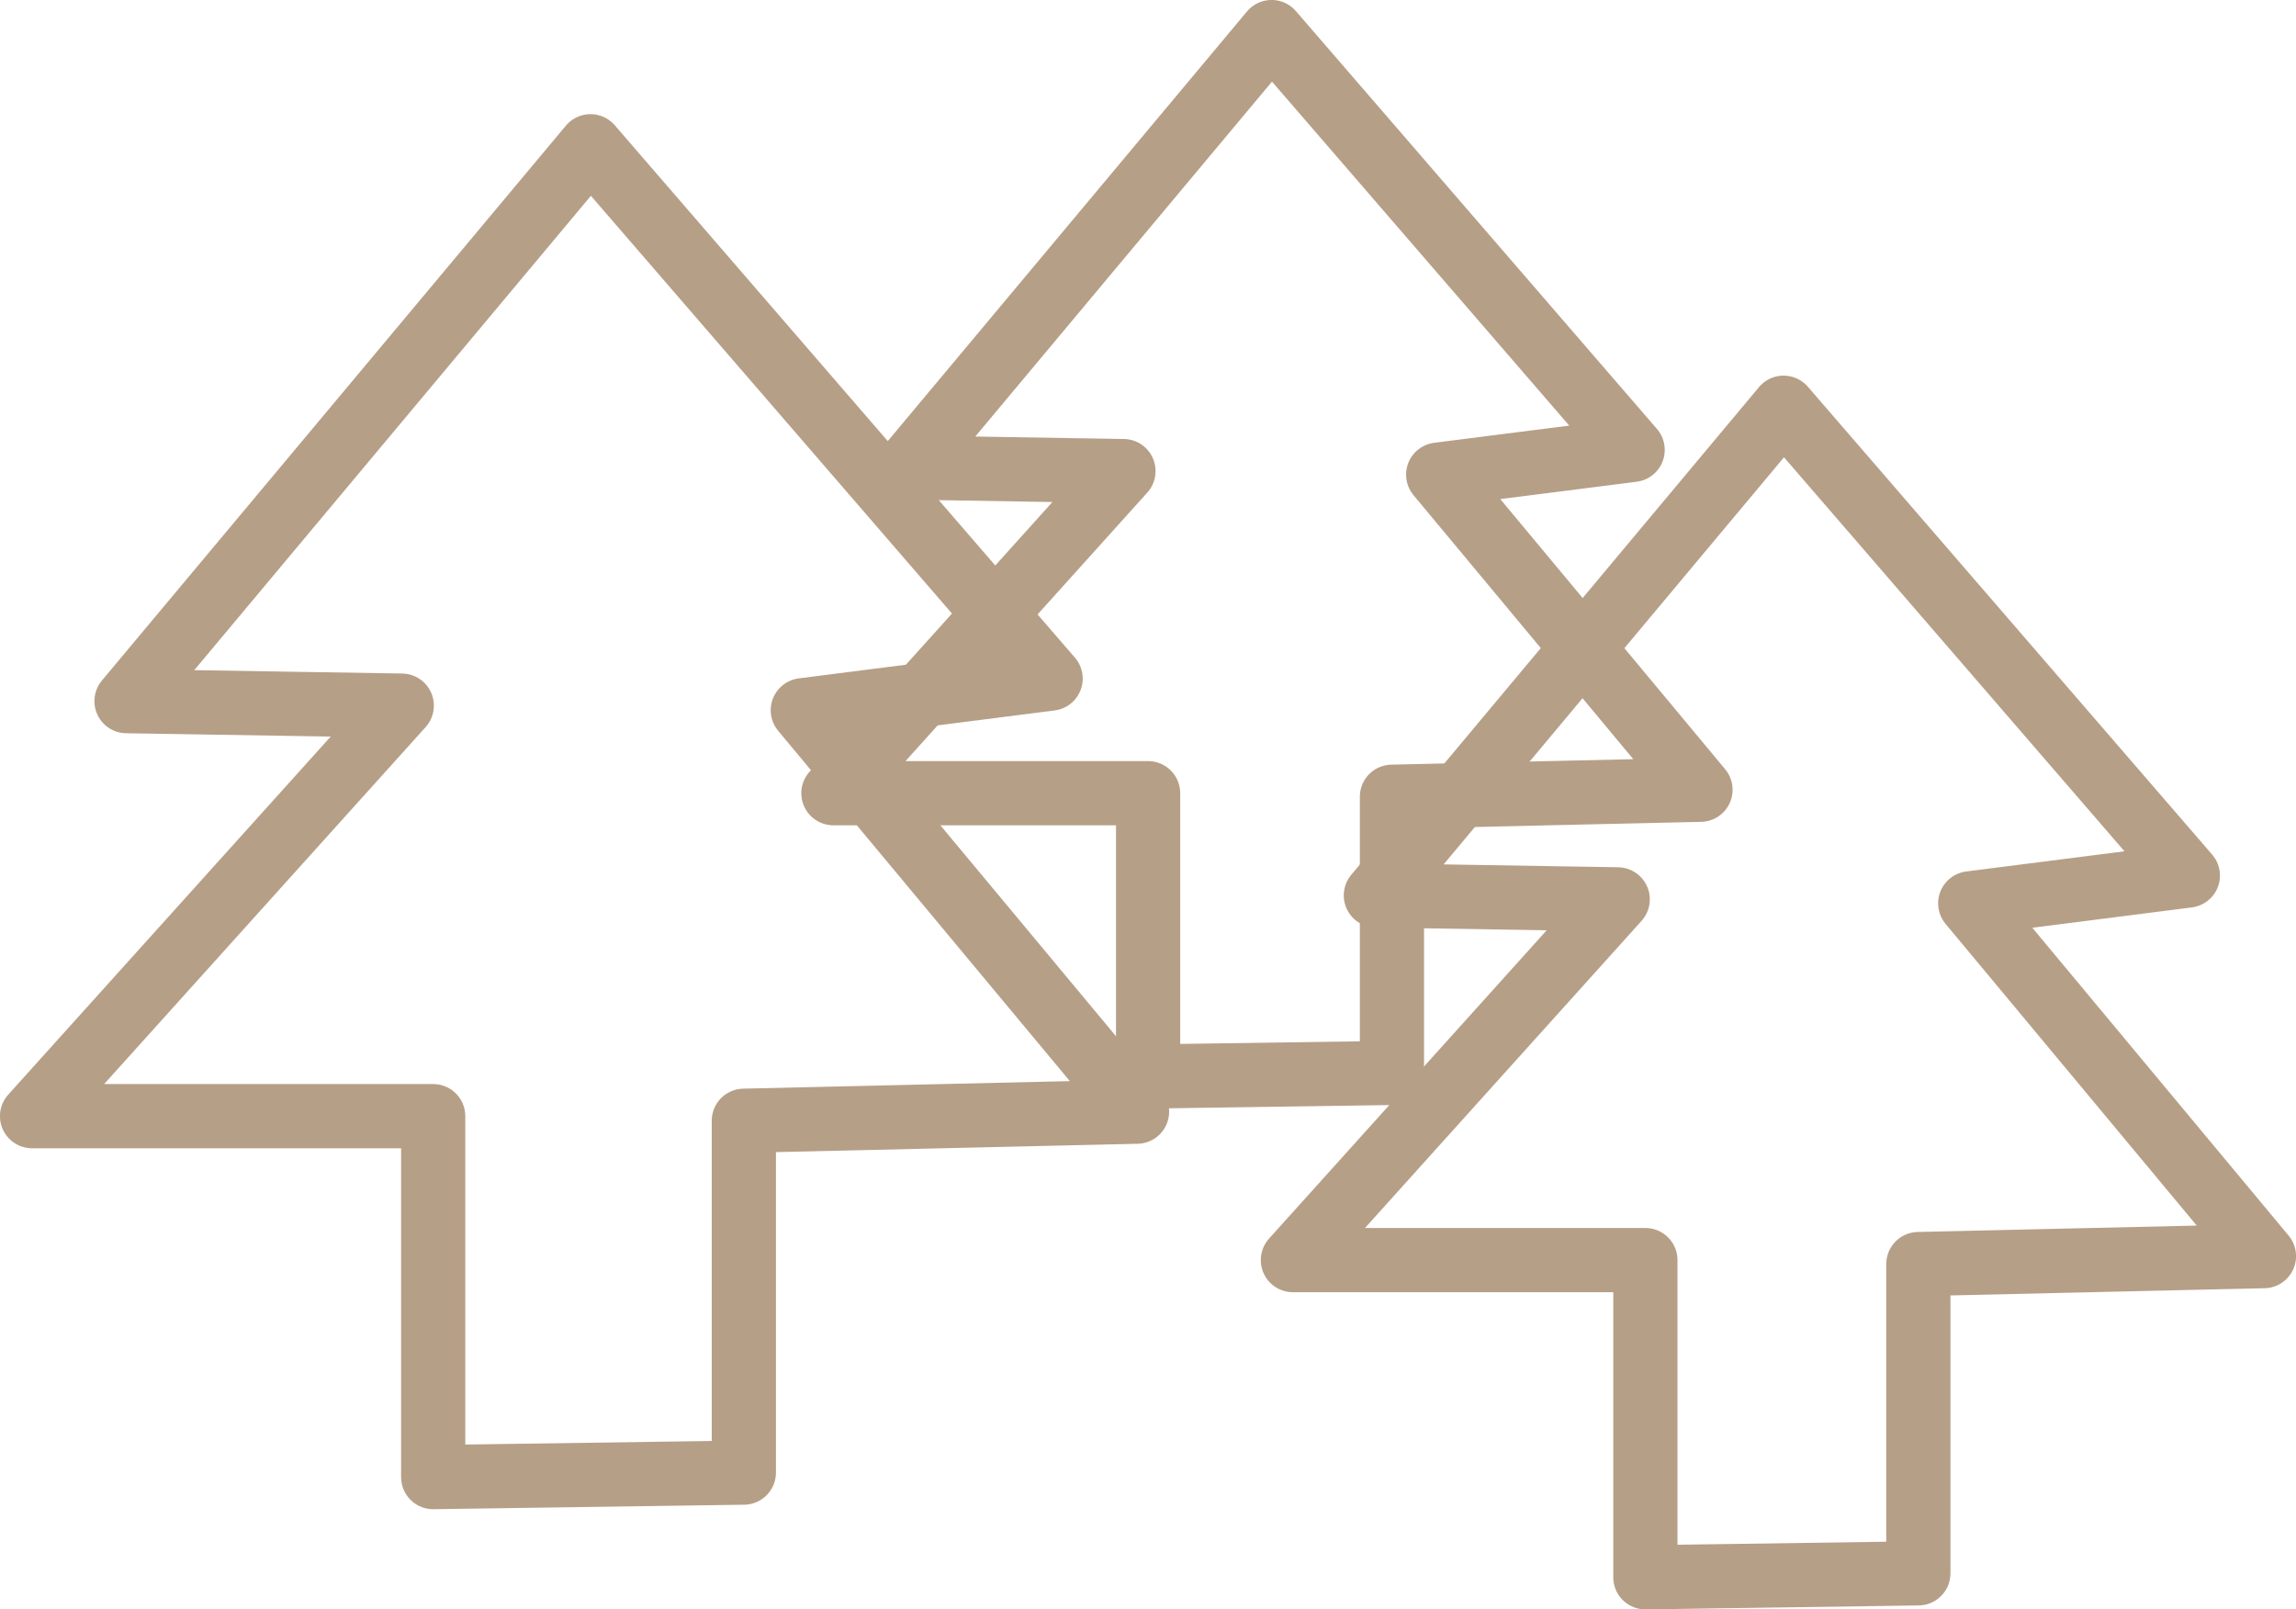 <?xml version="1.0" encoding="UTF-8"?>
<!DOCTYPE svg PUBLIC "-//W3C//DTD SVG 1.1//EN" "http://www.w3.org/Graphics/SVG/1.1/DTD/svg11.dtd">
<!-- Creator: CorelDRAW -->
<svg xmlns="http://www.w3.org/2000/svg" xml:space="preserve" width="17.884mm" height="12.536mm" style="shape-rendering:geometricPrecision; text-rendering:geometricPrecision; image-rendering:optimizeQuality; fill-rule:evenodd; clip-rule:evenodd"
viewBox="0 0 21.996 15.418"
 xmlns:xlink="http://www.w3.org/1999/xlink">
 <defs>
  <style type="text/css">
   <![CDATA[
    .str0 {stroke:#B69F87;stroke-width:0.615;stroke-linejoin:round}
    .fil0 {fill:none}
   ]]>
  </style>
 </defs>
 <g id="Capa_x0020_1">
  <polygon class="fil0 str0" points="7.126,14.108 4.15,14.151 4.15,10.693 0.307,10.693 3.849,6.76 1.212,6.717 5.657,1.401 10.065,6.501 7.691,6.804 10.893,10.65 7.126,10.737 "/>
  <polygon class="fil0 str0" points="13.335,10.279 10.999,10.313 10.999,7.599 7.984,7.599 10.763,4.513 8.694,4.479 12.182,0.307 15.641,4.31 13.778,4.547 16.291,7.566 13.335,7.633 "/>
  <polygon class="fil0 str0" points="18.378,15.073 15.763,15.111 15.763,12.072 12.386,12.072 15.498,8.616 13.181,8.578 17.087,3.906 20.96,8.388 18.875,8.654 21.689,12.034 18.378,12.11 "/>
 </g>
</svg>
